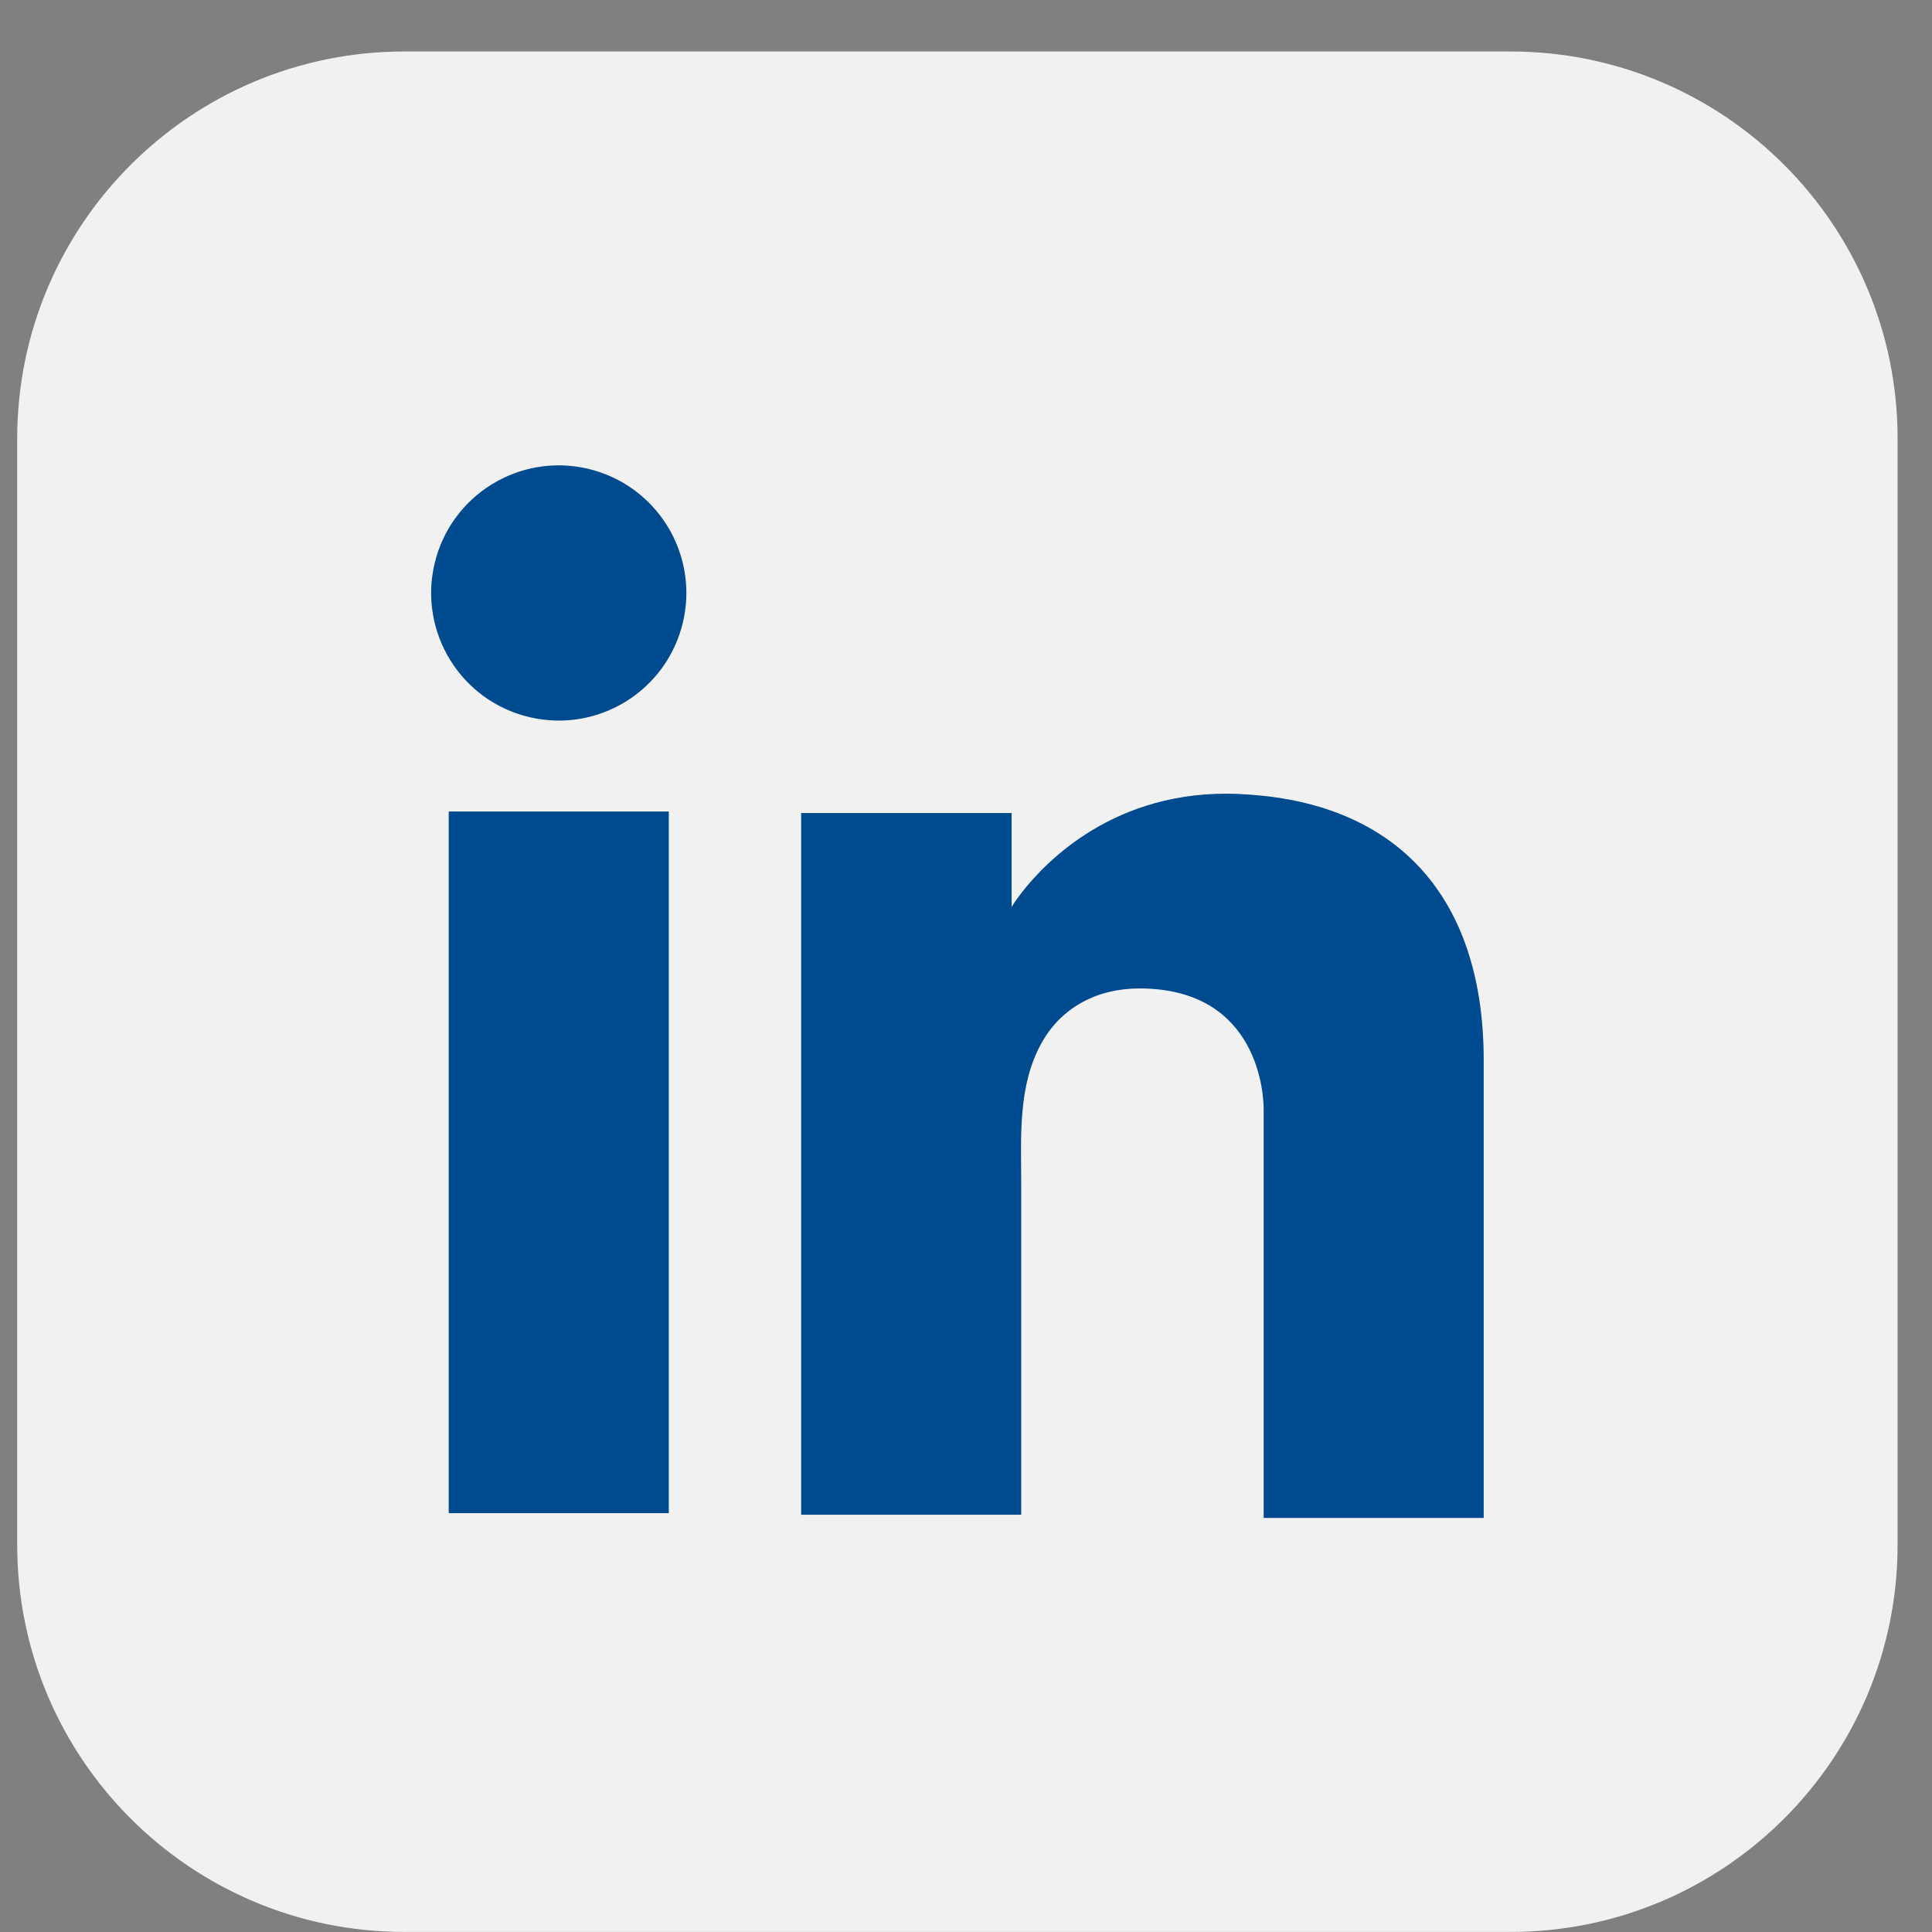<svg width="31" height="31" viewBox="0 0 31 31" fill="none" xmlns="http://www.w3.org/2000/svg">
<rect x="0" y="0" width="31" height="31" fill="#808080" stroke="none"/>
<g clip-path="url(#clip0_2299_73)">
<path d="M24.235 0.826H6.489C3.058 0.826 0.276 3.608 0.276 7.039V24.786C0.276 28.217 3.058 30.999 6.489 30.999H24.235C27.667 30.999 30.448 28.217 30.448 24.786V7.039C30.448 3.608 27.667 0.826 24.235 0.826Z" fill="#F1F1F1"/>
<path d="M10.731 13.021H7.2V24.279H10.731V13.021Z" fill="#004A8F"/>
<path d="M20.275 12.77C20.142 12.756 20.005 12.745 19.866 12.739C17.889 12.659 16.772 13.832 16.386 14.332C16.284 14.466 16.232 14.552 16.232 14.552V13.046H12.855V24.305H16.386V19.015C16.386 18.251 16.327 17.434 16.709 16.741C17.033 16.154 17.618 15.86 18.28 15.86C20.23 15.86 20.276 17.625 20.276 17.792V24.356H23.807V17.012C23.807 14.5 22.53 13.013 20.276 12.77H20.275Z" fill="#004A8F"/>
<path d="M10.958 9.985C11.218 8.885 10.536 7.782 9.436 7.522C8.335 7.262 7.232 7.944 6.973 9.044C6.713 10.145 7.395 11.248 8.495 11.507C9.596 11.767 10.698 11.086 10.958 9.985Z" fill="#004A8F"/>
</g>
<defs>
<clipPath id="clip0_2299_73">
<rect width="30.172" height="30.172" fill="white" transform="translate(0.276 0.826)"/>
</clipPath>
</defs>
</svg>
